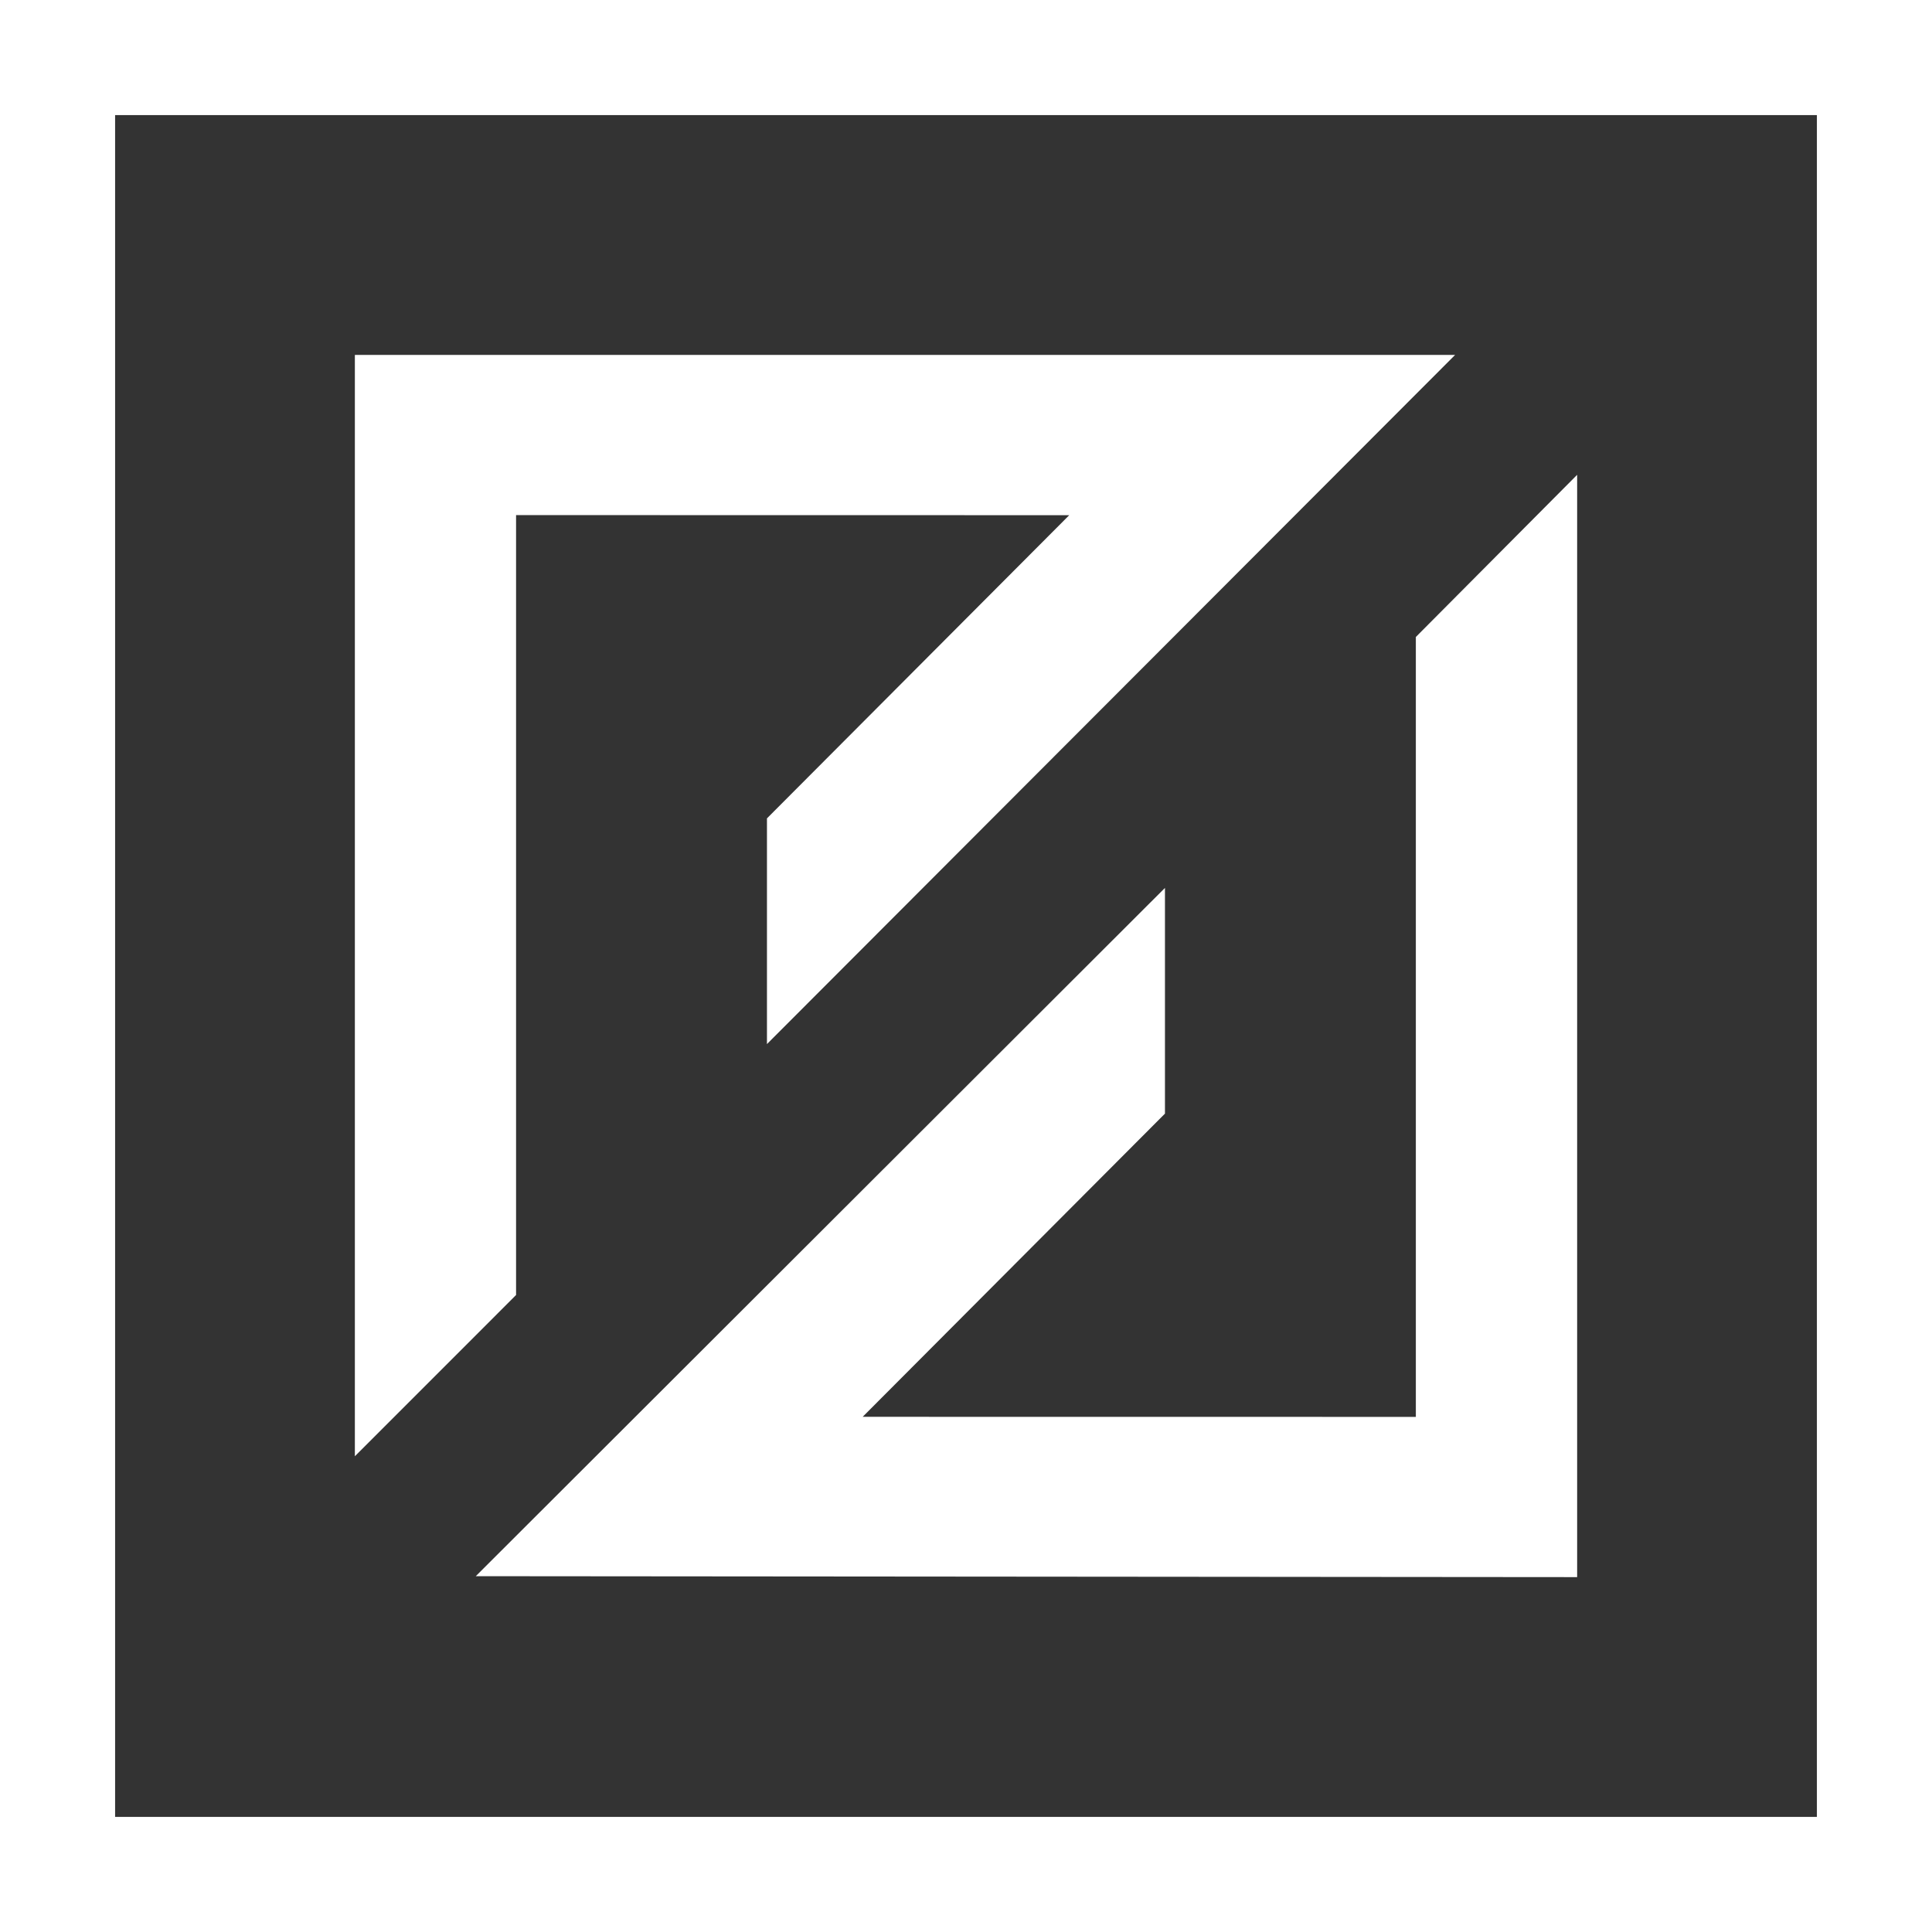 <?xml version="1.0" encoding="UTF-8"?>
<svg id="Layer_1" xmlns="http://www.w3.org/2000/svg" version="1.1" viewBox="0 0 184.634 184.635">
  <rect x="0" y="0" width="184.634" height="184.635" fill="#333333" stroke="none"/>
  <!-- Generator: Adobe Illustrator 29.5.0, SVG Export Plug-In . SVG Version: 2.1.0 Build 137)  -->
  <defs>
    <style>
      .st0 {
        fill: #fff;
      }
    </style>
  </defs>
  <g>
    <path class="st0" d="M-124.546-133.215h-35.161l36.072,27.44h35.161l-36.072-27.44Z"/>
    <path class="st0" d="M-124.546-67.483h-35.161l36.072,27.441h35.161l-36.072-27.441Z"/>
    <path class="st0" d="M-114.615-67.484l36.071,27.441h35.162l-36.077-27.441h-35.156Z"/>
    <path class="st0" d="M-123.654-100.351h35.16l-36.075,27.436h-35.157s36.072-27.436,36.072-27.436Z"/>
    <path class="st0" d="M-78.555-100.351l-36.072,27.436h35.161l36.072-27.437-35.161.001h0Z"/>
    <path class="st0" d="M-78.555-34.576L-114.626-7.14h35.161l36.072-27.436h-35.161Z"/>
  </g>
  <path class="st0" d="M184.634,184.635H0V0h184.634v184.635ZM11,173.635h162.634V11H11v162.635Z"/>
  <g id="Group_77">
    <path id="Path_46" class="st0" d="M270.004-4.161l-54.645-31.547v-63.102l54.645-31.549,54.646,31.549v63.102s-54.646,31.547-54.646,31.547ZM228.247-43.149l41.757,24.109,41.759-24.109v-48.218l-41.759-24.111-41.757,24.111s0,48.218,0,48.218Z"/>
    <path id="Path_47" class="st0" d="M256.021-81.509l13.982-8.075,13.899,8.025,10.523-6.02-24.422-14.095-24.506,14.147,10.523,6.02s.002-.003.002-.003Z"/>
    <path id="Path_48" class="st0" d="M264.819-47.935l-14.147-8.171v-16.405l-10.47-5.976v28.435l24.618,14.216v-12.099h0Z"/>
    <path id="Path_49" class="st0" d="M289.336-72.601v16.504l-14.043,8.108v12.09l24.514-14.147v-28.54l-10.47,5.986h0Z"/>
  </g>
  <g id="Group_78">
    <path id="Path_14" class="st0" d="M135.307,135.407V60.874l15.415-15.498v105.343l-105.254-.089,65.863-65.774v21.569l-28.888,28.975,52.864.007Z"/>
    <path id="Path_15" class="st0" d="M49.319,49.226v74.533l-15.406,15.411V33.916h105.149l-65.767,65.863v-21.569l28.888-28.975-52.864-.009Z"/>
  </g>
  <g id="Group_79">
    <path id="Path_38" class="st0" d="M269.96,155.423l53.614-37.89.079.056,12.237-8.649-65.93-46.596v17.297l16.259,11.49-16.259,11.49v17.238l28.454-20.109,12.966,9.163-41.42,29.272v17.237Z"/>
    <path id="Path_39" class="st0" d="M269.96,46.509l77.134,54.512,12.237-8.649-89.371-63.161v17.297Z"/>
  </g>
</svg>